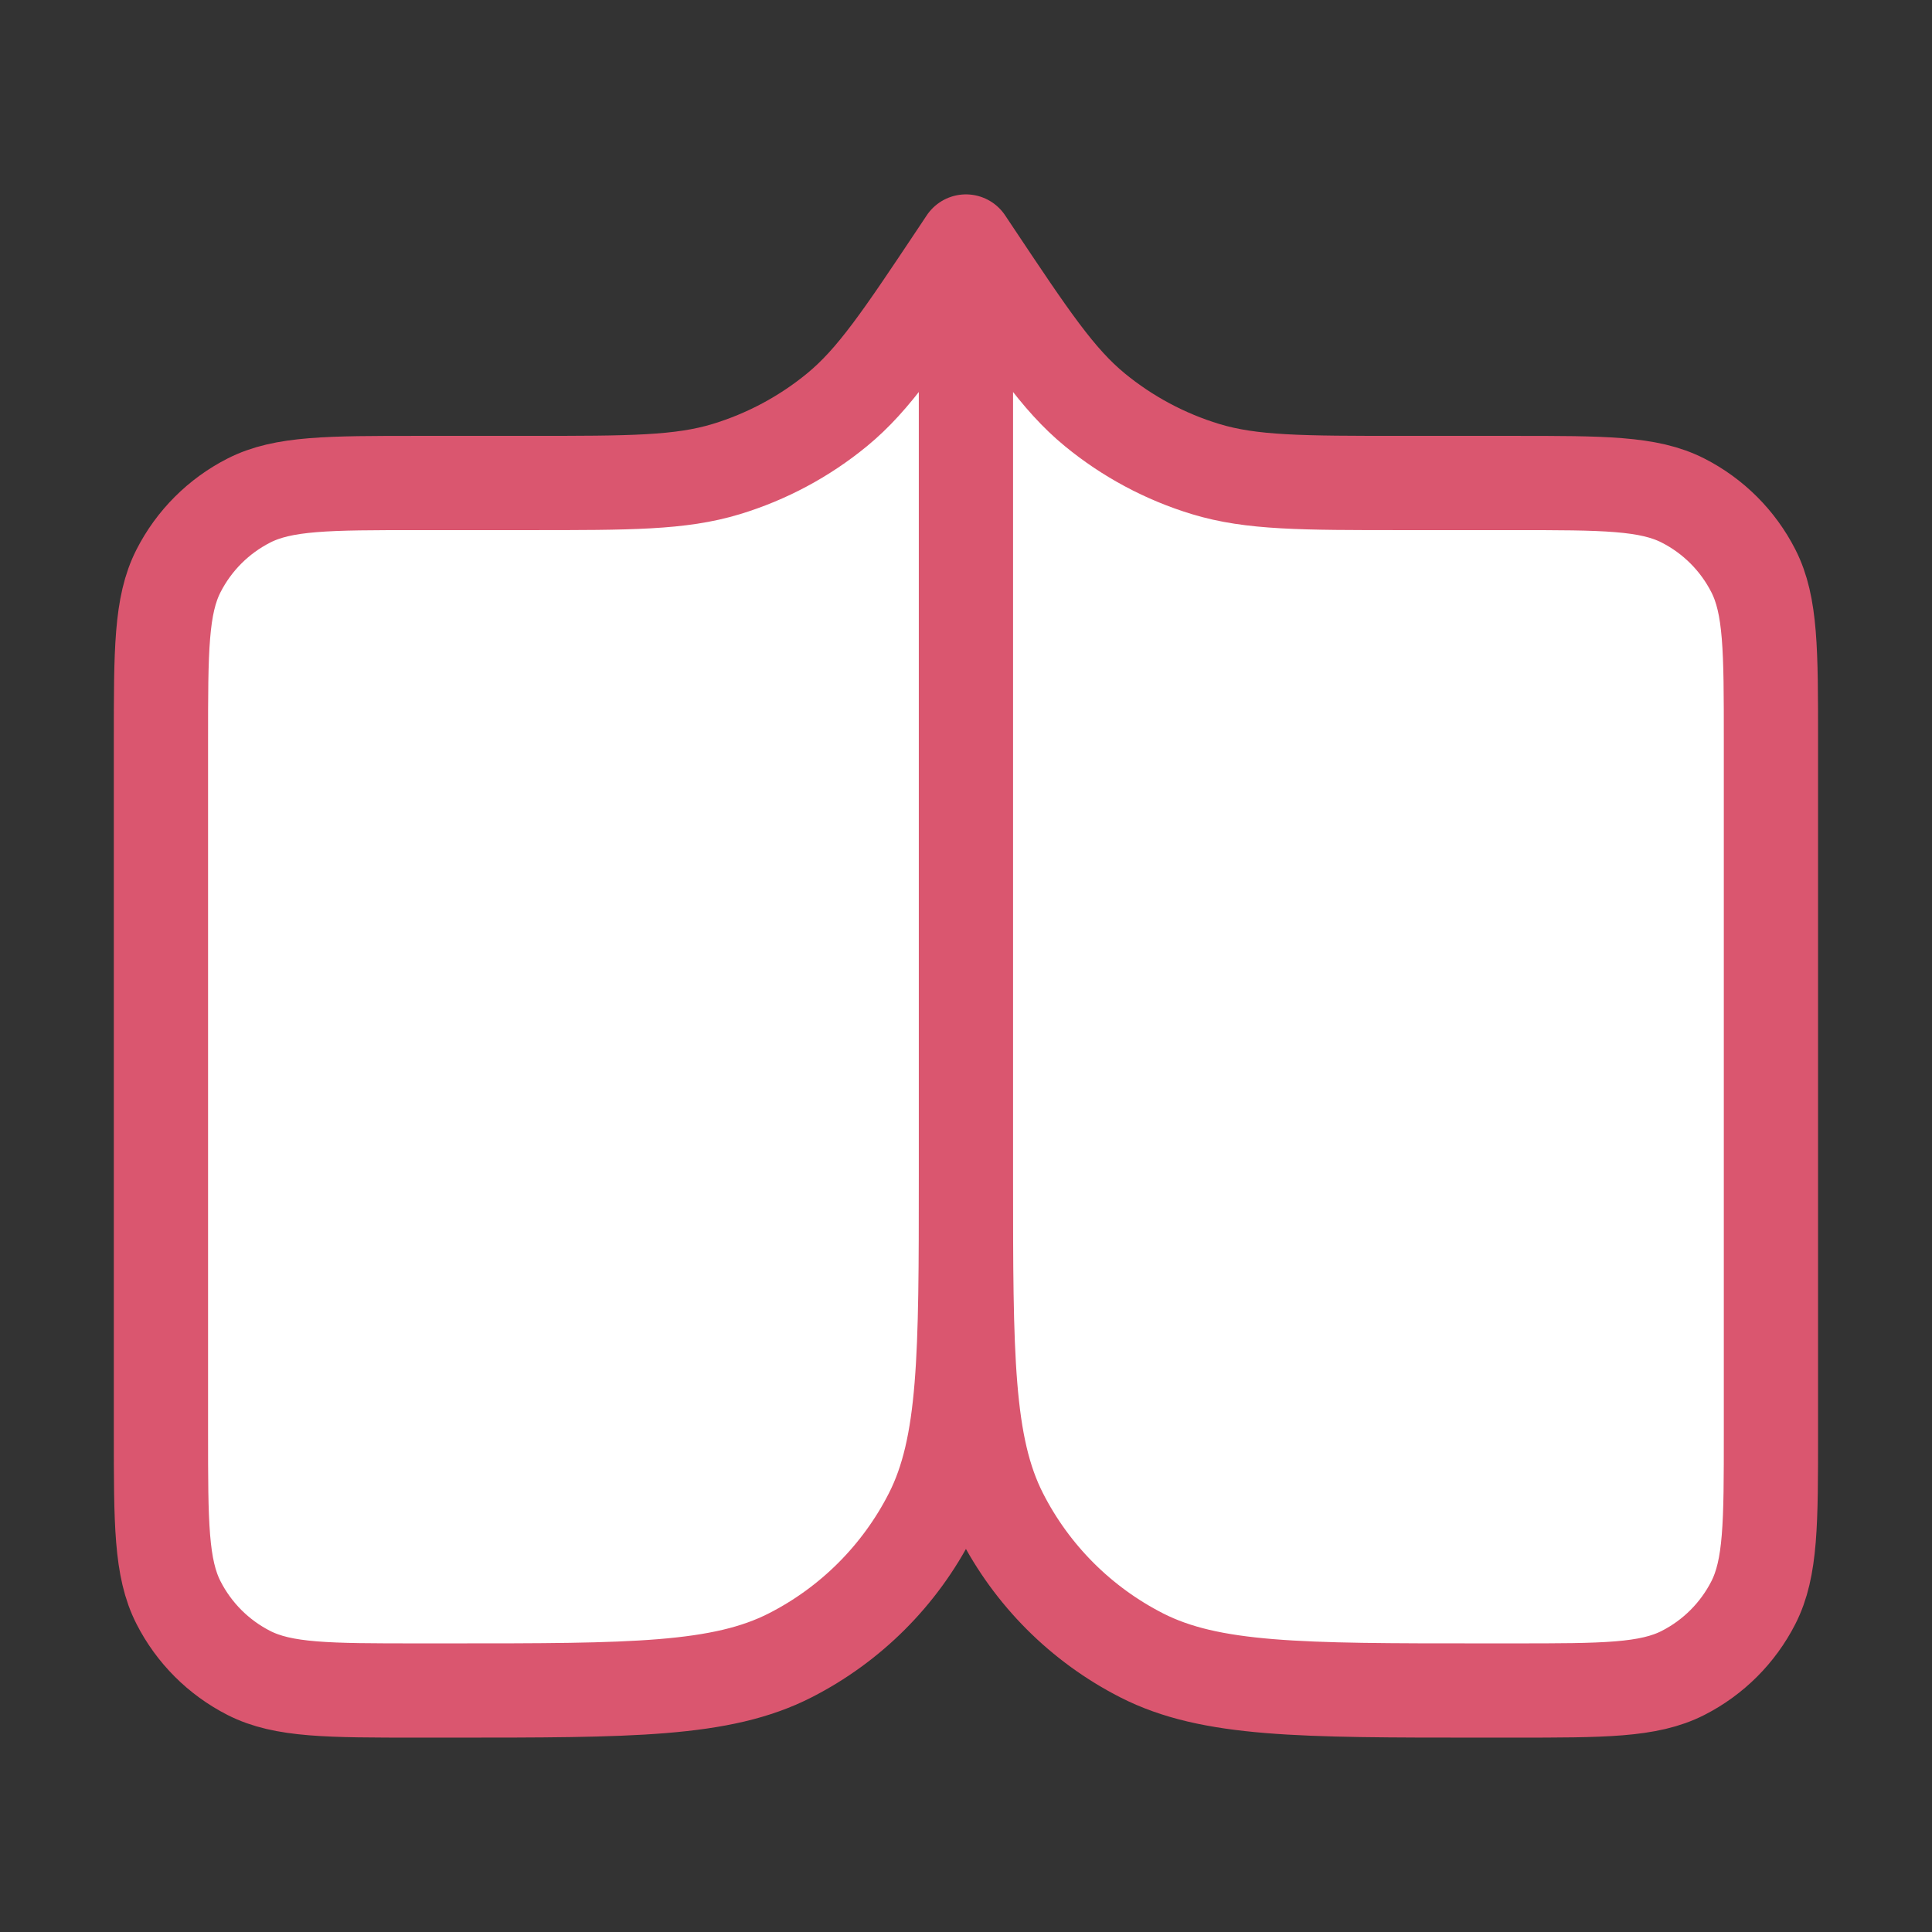 <svg width="82" height="82" viewBox="0 0 82 82" fill="none" xmlns="http://www.w3.org/2000/svg">
<rect x="0" y="0" width="82" height="82" fill="#333333" stroke="none"/>
<g id="book-open-01">
<g id="Icon">
<path d="M75.164 60.817C75.164 64.644 75.164 66.557 74.419 68.019C73.764 69.305 72.719 70.35 71.433 71.005C69.971 71.75 68.058 71.75 64.231 71.75H62.864C55.21 71.75 51.383 71.75 48.459 70.26C45.888 68.95 43.797 66.859 42.487 64.288C40.997 61.364 40.997 57.537 40.997 49.883L40.997 10.25L41.339 10.763C43.713 14.323 44.899 16.103 46.467 17.392C47.855 18.532 49.455 19.388 51.174 19.91C53.115 20.5 55.255 20.5 59.533 20.5H64.231C68.058 20.5 69.971 20.5 71.433 21.245C72.719 21.9 73.764 22.945 74.419 24.231C75.164 25.693 75.164 27.606 75.164 31.433V60.817Z" fill="white"/>
<path d="M6.831 60.817C6.831 64.644 6.831 66.557 7.576 68.019C8.231 69.305 9.276 70.35 10.562 71.005C12.024 71.75 13.937 71.75 17.764 71.75H19.131C26.785 71.75 30.612 71.75 33.535 70.26C36.107 68.95 38.198 66.859 39.508 64.288C40.997 61.364 40.997 57.537 40.997 49.883L40.997 10.25L40.656 10.763C38.282 14.323 37.096 16.103 35.528 17.392C34.14 18.532 32.54 19.388 30.821 19.91C28.879 20.5 26.74 20.5 22.461 20.5H17.764C13.937 20.5 12.024 20.5 10.562 21.245C9.276 21.9 8.231 22.945 7.576 24.231C6.831 25.693 6.831 27.606 6.831 31.433V60.817Z" fill="white"/>
<path d="M40.997 10.25L41.339 10.763C43.713 14.323 44.899 16.103 46.467 17.392C47.855 18.532 49.455 19.388 51.174 19.91C53.115 20.5 55.255 20.5 59.533 20.5H64.231C68.058 20.5 69.971 20.5 71.433 21.245C72.719 21.9 73.764 22.945 74.419 24.231C75.164 25.693 75.164 27.606 75.164 31.433V60.817C75.164 64.644 75.164 66.557 74.419 68.019C73.764 69.305 72.719 70.35 71.433 71.005C69.971 71.75 68.058 71.75 64.231 71.75H62.864C55.21 71.75 51.383 71.75 48.459 70.26C45.888 68.95 43.797 66.859 42.487 64.288C40.997 61.364 40.997 57.537 40.997 49.883M40.997 10.25L40.997 49.883M40.997 10.25L40.656 10.763C38.282 14.323 37.096 16.103 35.528 17.392C34.14 18.532 32.54 19.388 30.821 19.91C28.879 20.5 26.74 20.5 22.461 20.5H17.764C13.937 20.5 12.024 20.5 10.562 21.245C9.276 21.9 8.231 22.945 7.576 24.231C6.831 25.693 6.831 27.606 6.831 31.433V60.817C6.831 64.644 6.831 66.557 7.576 68.019C8.231 69.305 9.276 70.35 10.562 71.005C12.024 71.75 13.937 71.75 17.764 71.75H19.131C26.785 71.75 30.612 71.75 33.535 70.26C36.107 68.95 38.197 66.859 39.508 64.288C40.997 61.364 40.997 57.537 40.997 49.883" stroke="#DA566F" stroke-width="4" stroke-linecap="round" stroke-linejoin="round"/>
</g>
</g>
</svg>

